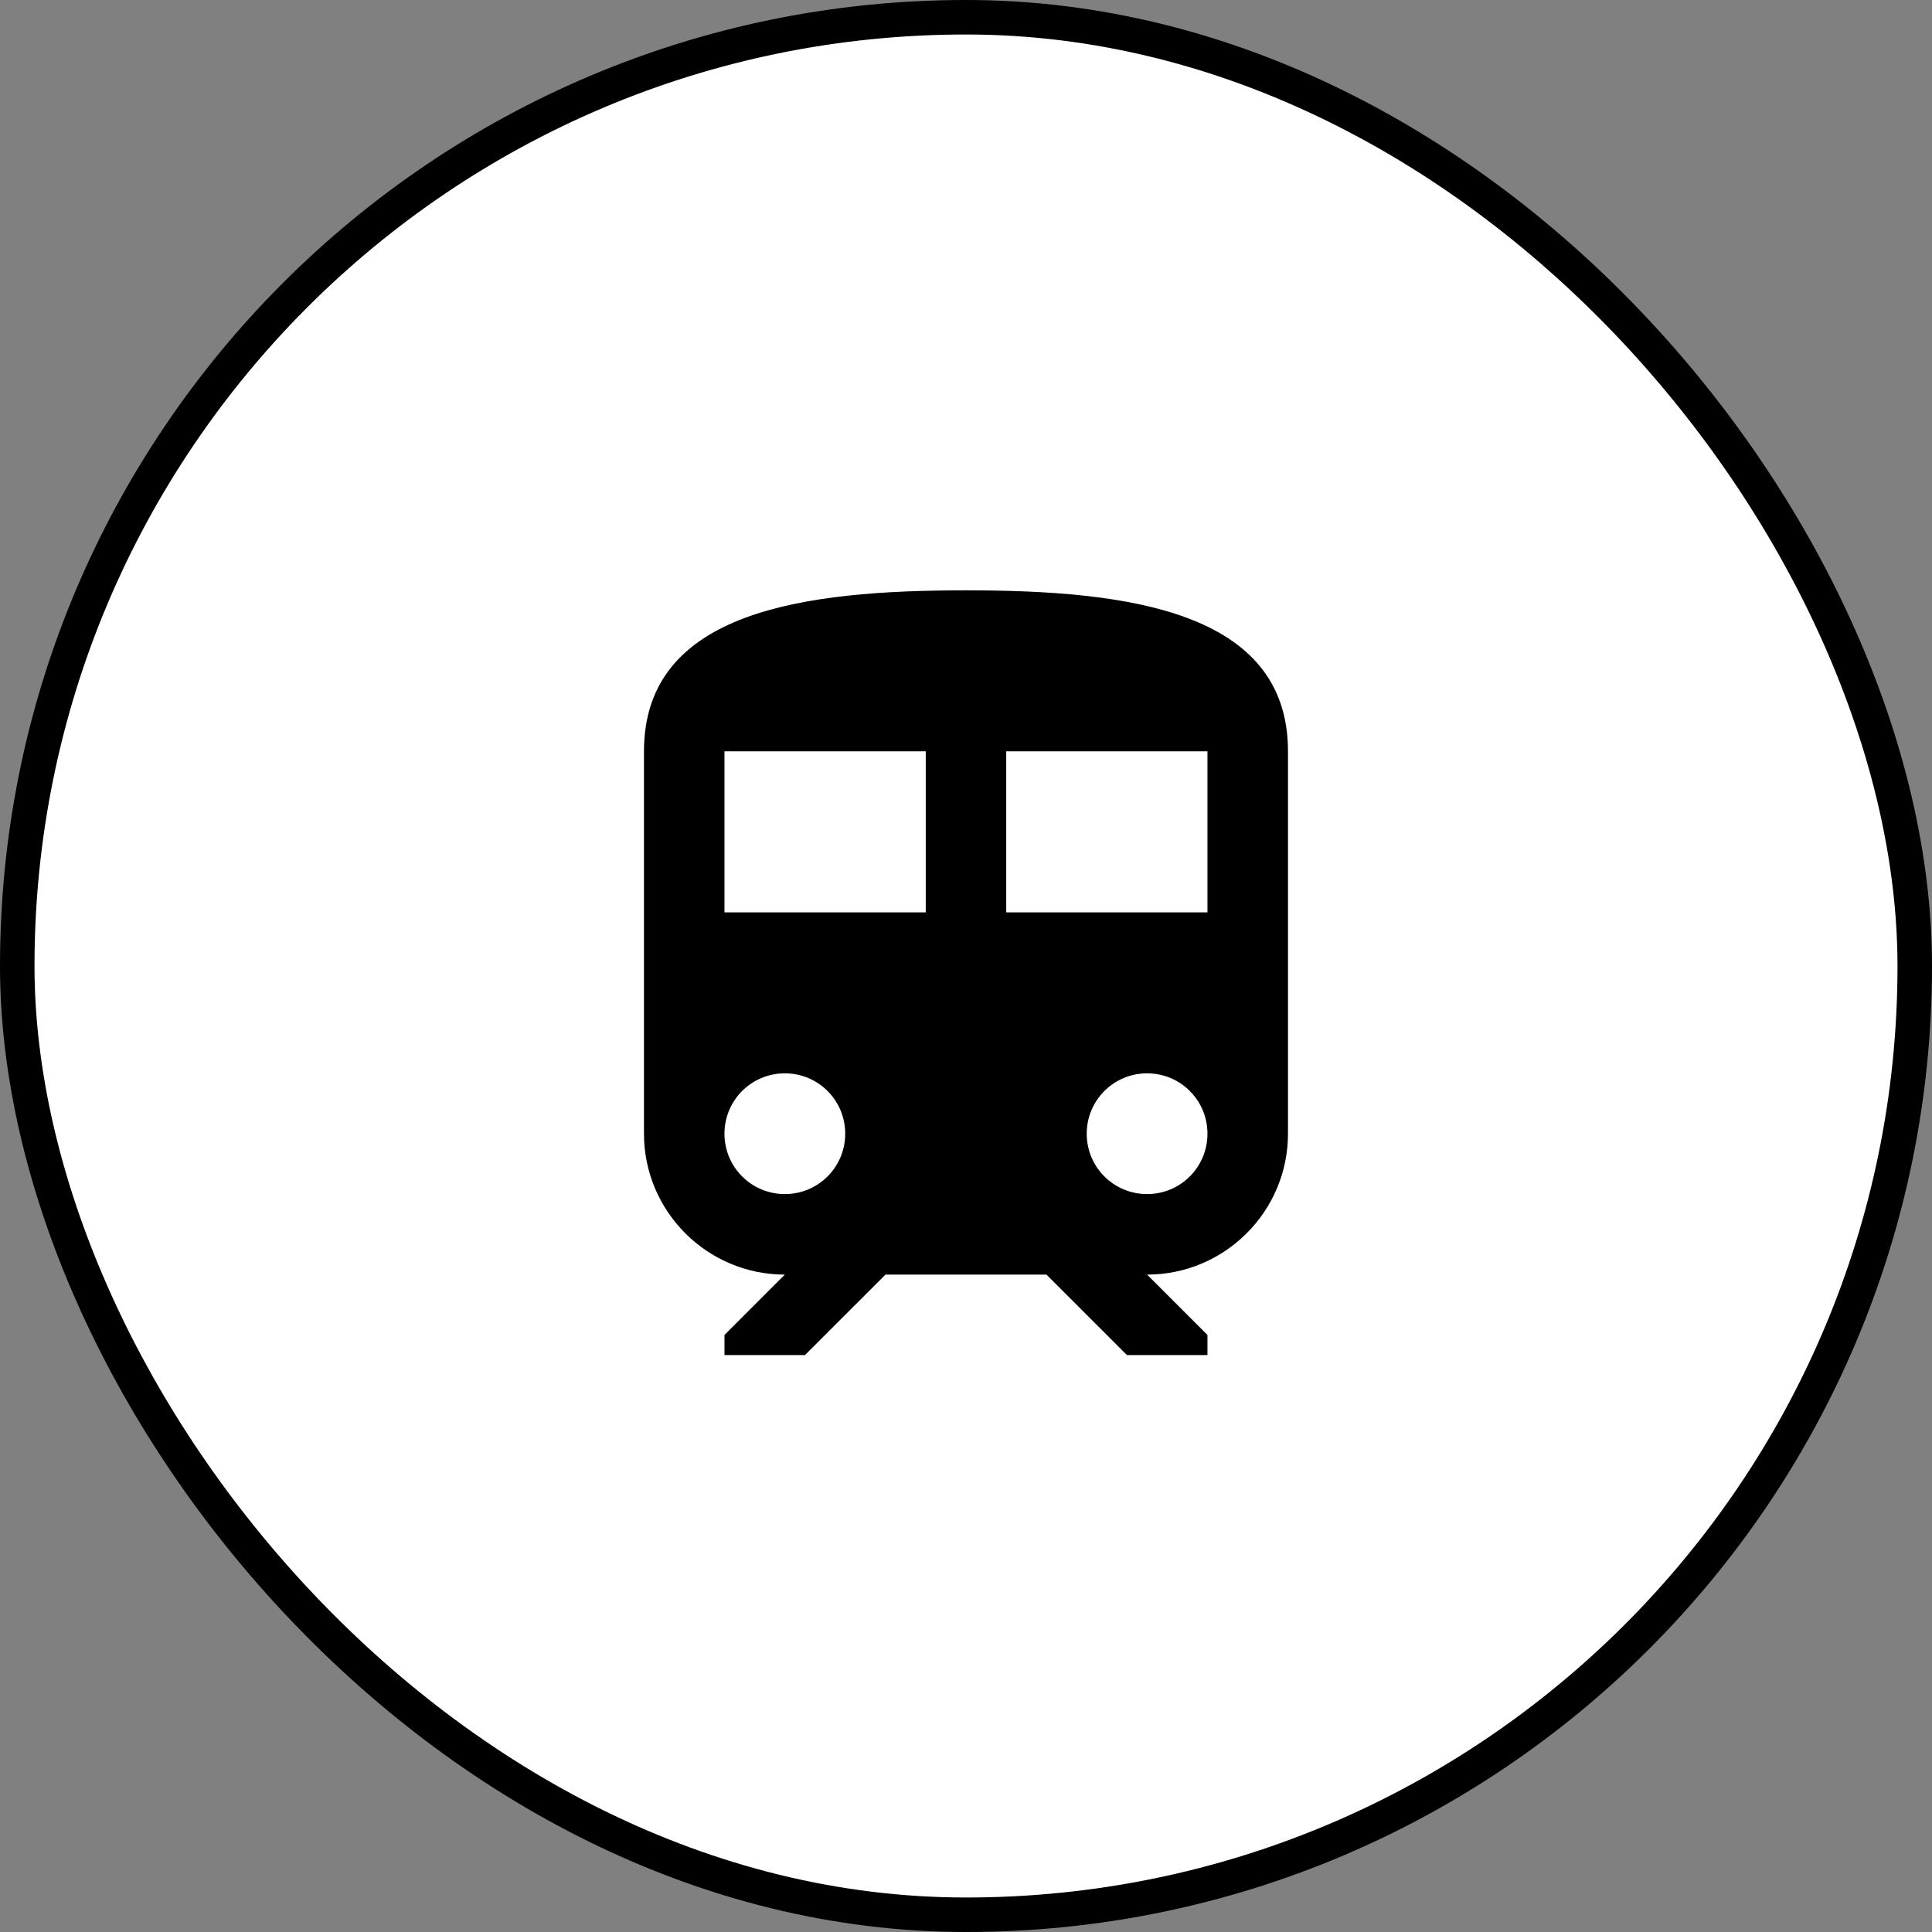 <svg width="56" height="56" viewBox="0 0 56 56" fill="none" xmlns="http://www.w3.org/2000/svg">
<rect x="0" y="0" width="56" height="56" fill="#808080" stroke="none"/>
<rect x="0.5" y="0.5" width="55" height="55" rx="27.5" fill="white"/>
<rect x="0.5" y="0.5" width="55" height="55" rx="27.5" stroke="black"/>
<path d="M27.999 17.111C23.333 17.111 18.666 17.695 18.666 21.778V32.861C18.666 35.113 20.498 36.945 22.749 36.945L20.999 38.695V39.278H23.333L25.666 36.945H30.333L32.666 39.278H34.999V38.695L33.249 36.945C35.501 36.945 37.333 35.113 37.333 32.861V21.778C37.333 17.695 32.666 17.111 27.999 17.111ZM22.749 34.611C21.781 34.611 20.999 33.83 20.999 32.861C20.999 31.893 21.781 31.111 22.749 31.111C23.718 31.111 24.499 31.893 24.499 32.861C24.499 33.83 23.718 34.611 22.749 34.611ZM26.833 26.445H20.999V21.778H26.833V26.445ZM33.249 34.611C32.281 34.611 31.499 33.83 31.499 32.861C31.499 31.893 32.281 31.111 33.249 31.111C34.218 31.111 34.999 31.893 34.999 32.861C34.999 33.83 34.218 34.611 33.249 34.611ZM34.999 26.445H29.166V21.778H34.999V26.445Z" fill="black"/>
</svg>
